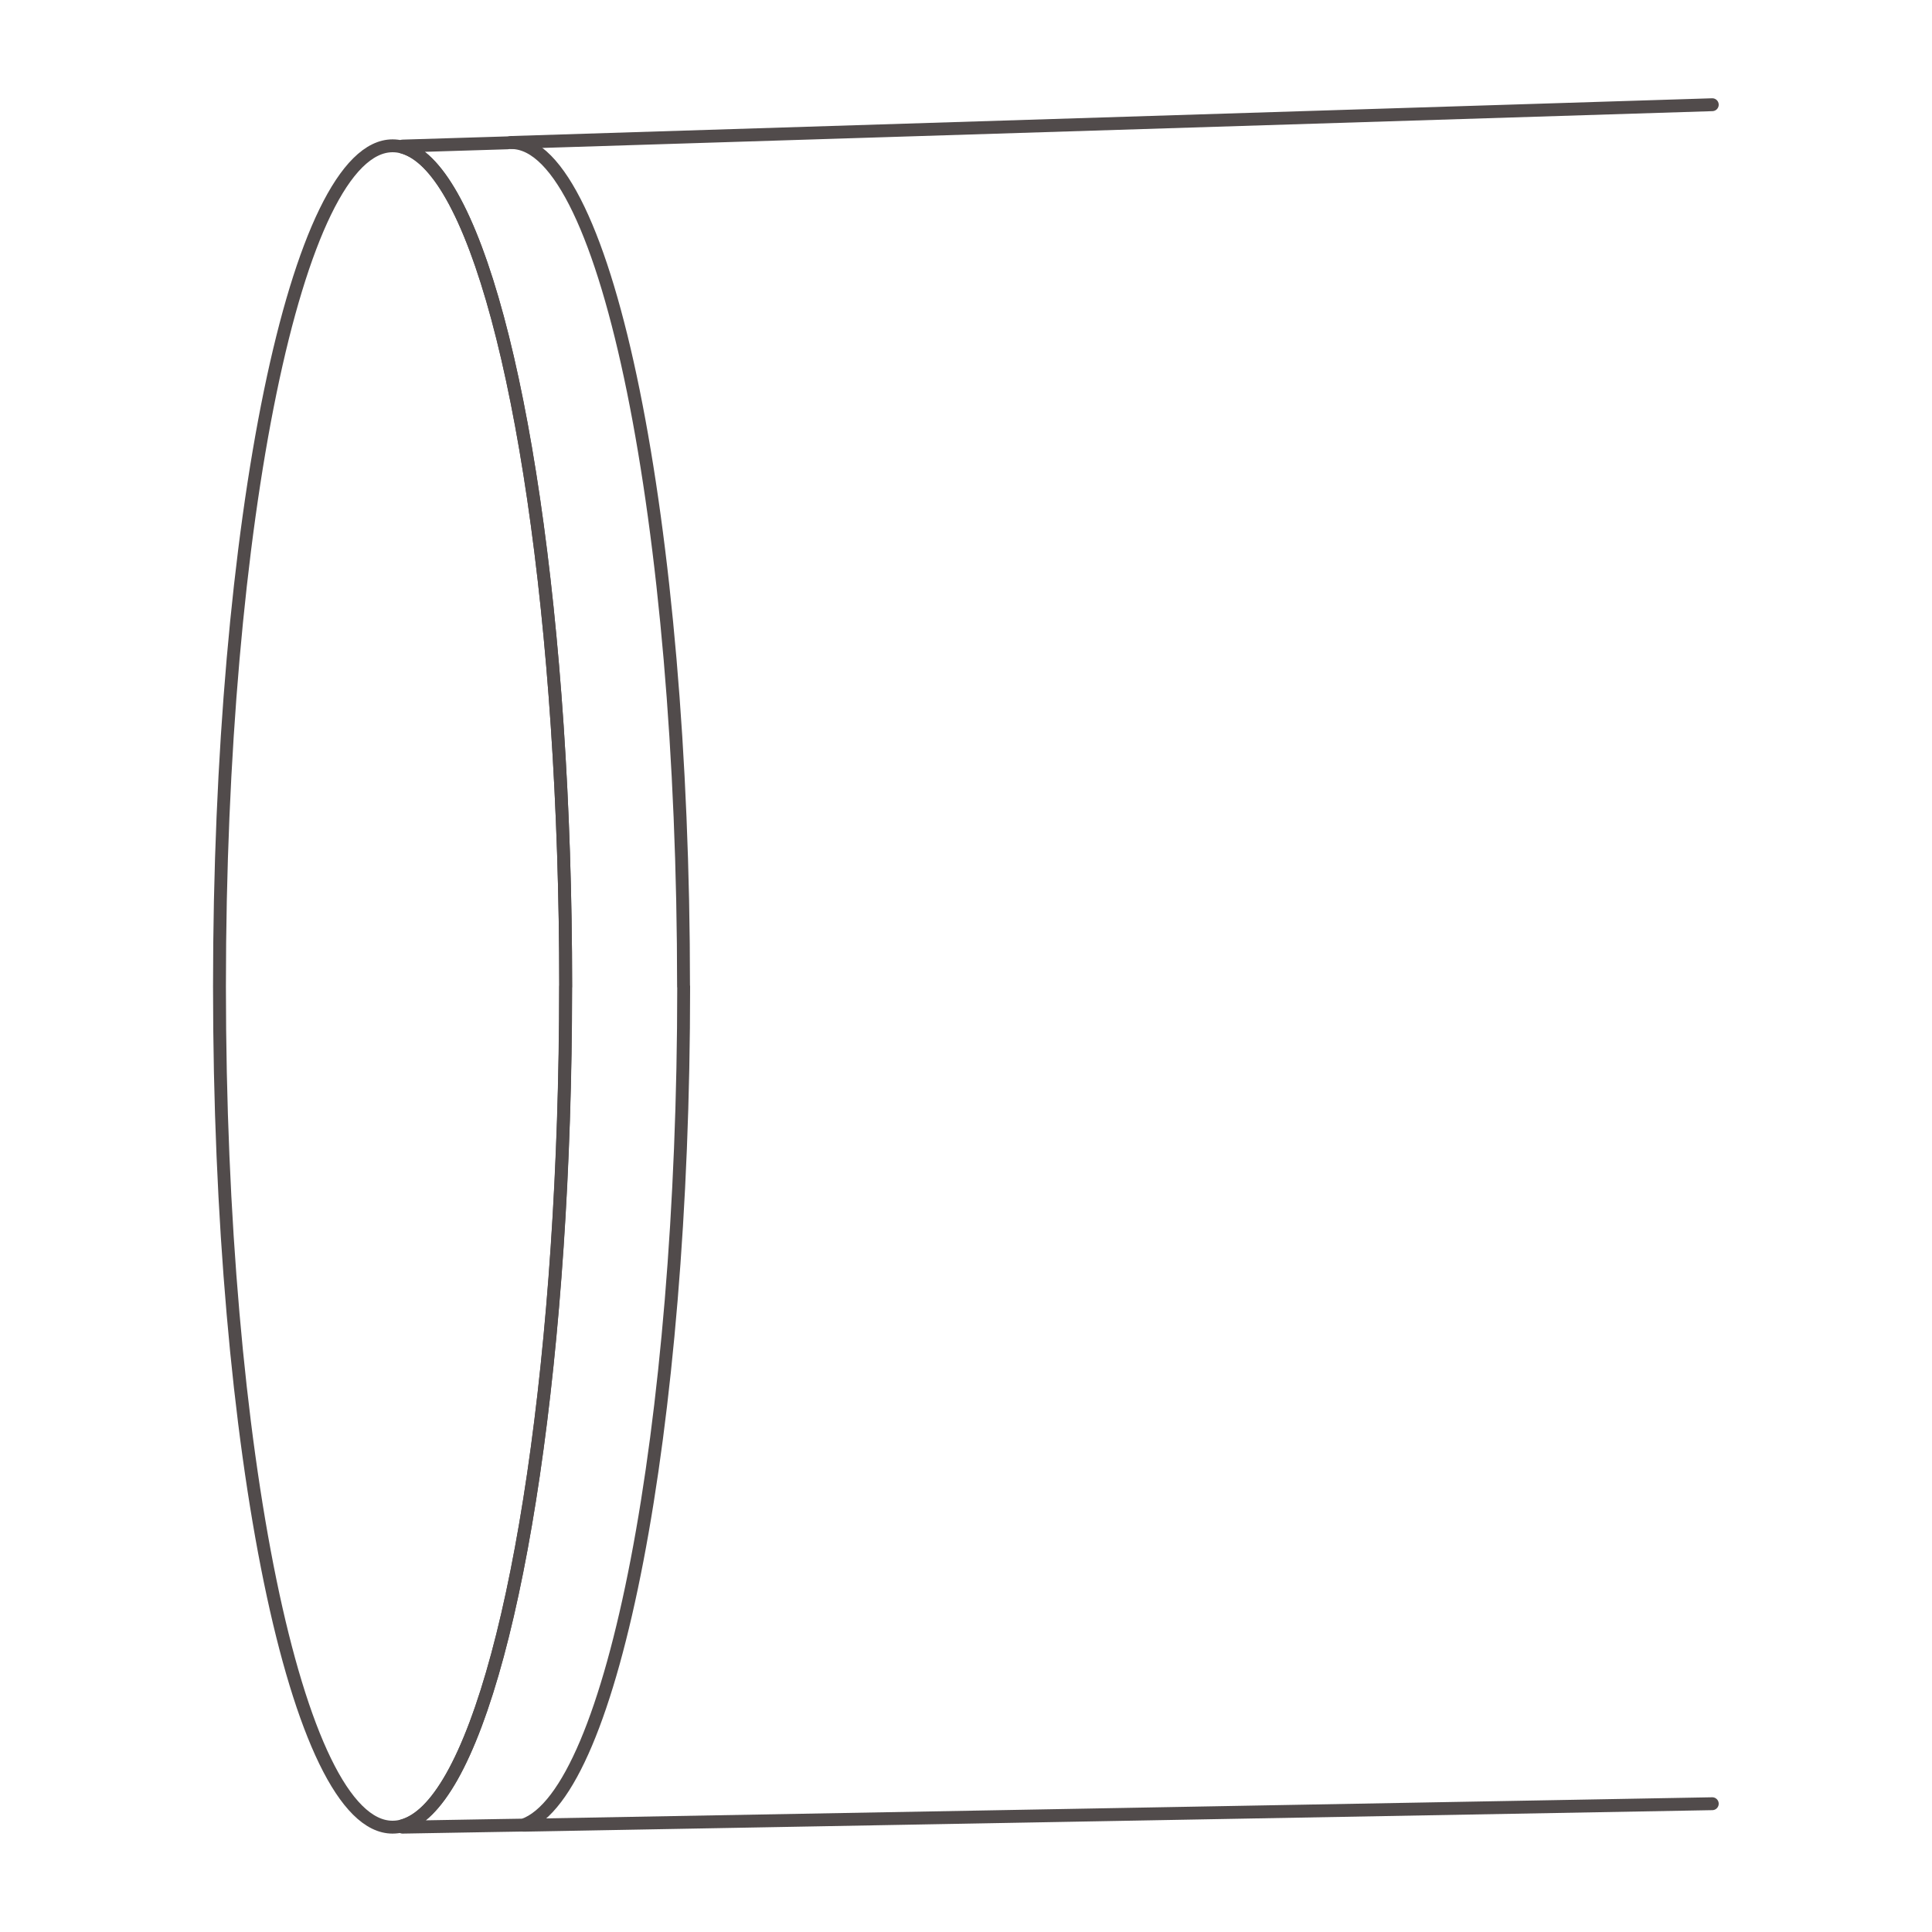 <?xml version="1.0" encoding="UTF-8"?>
<svg id="Layer_1" data-name="Layer 1" xmlns="http://www.w3.org/2000/svg" viewBox="0 0 150 150">
  <defs>
    <style>
      .cls-1 {
        fill: none;
        stroke: #514b4b;
        stroke-linecap: round;
        stroke-linejoin: round;
      }
    </style>
  </defs>
  <g>
    <line class="cls-1" x1="132.94" y1="140.04" x2="40.64" y2="141.71"/>
    <line class="cls-1" x1="132.94" y1="8.13" x2="39.73" y2="11.06"/>
    <path class="cls-1" d="M53.08,76.59c0,34.44-5.51,62.66-12.44,65.11l-1.86,.03-7.52,.13s-.02-.07-.02-.1c1.34-.37,2.62-1.66,3.83-3.79,5.15-9.1,8.85-33.15,8.85-61.38s-3.69-52.29-8.85-61.38c-1.21-2.13-2.48-3.42-3.83-3.79,0-.03,.02-.05,.02-.08l8.14-.25c.1-.02,.2-.02,.3-.02h.03c7.39,.08,13.34,29.53,13.34,65.53Z"/>
  </g>
  <path class="cls-1" d="M43.91,76.59c0,28.23-3.69,52.29-8.85,61.38-1.21,2.13-2.48,3.42-3.83,3.79-.25,.07-.5,.1-.76,.1-7.42,0-13.43-29.22-13.43-65.28S23.07,11.32,30.48,11.32c.25,0,.5,.03,.76,.1,1.34,.37,2.62,1.66,3.83,3.79,5.15,9.1,8.85,33.15,8.85,61.38Z"/>
</svg>